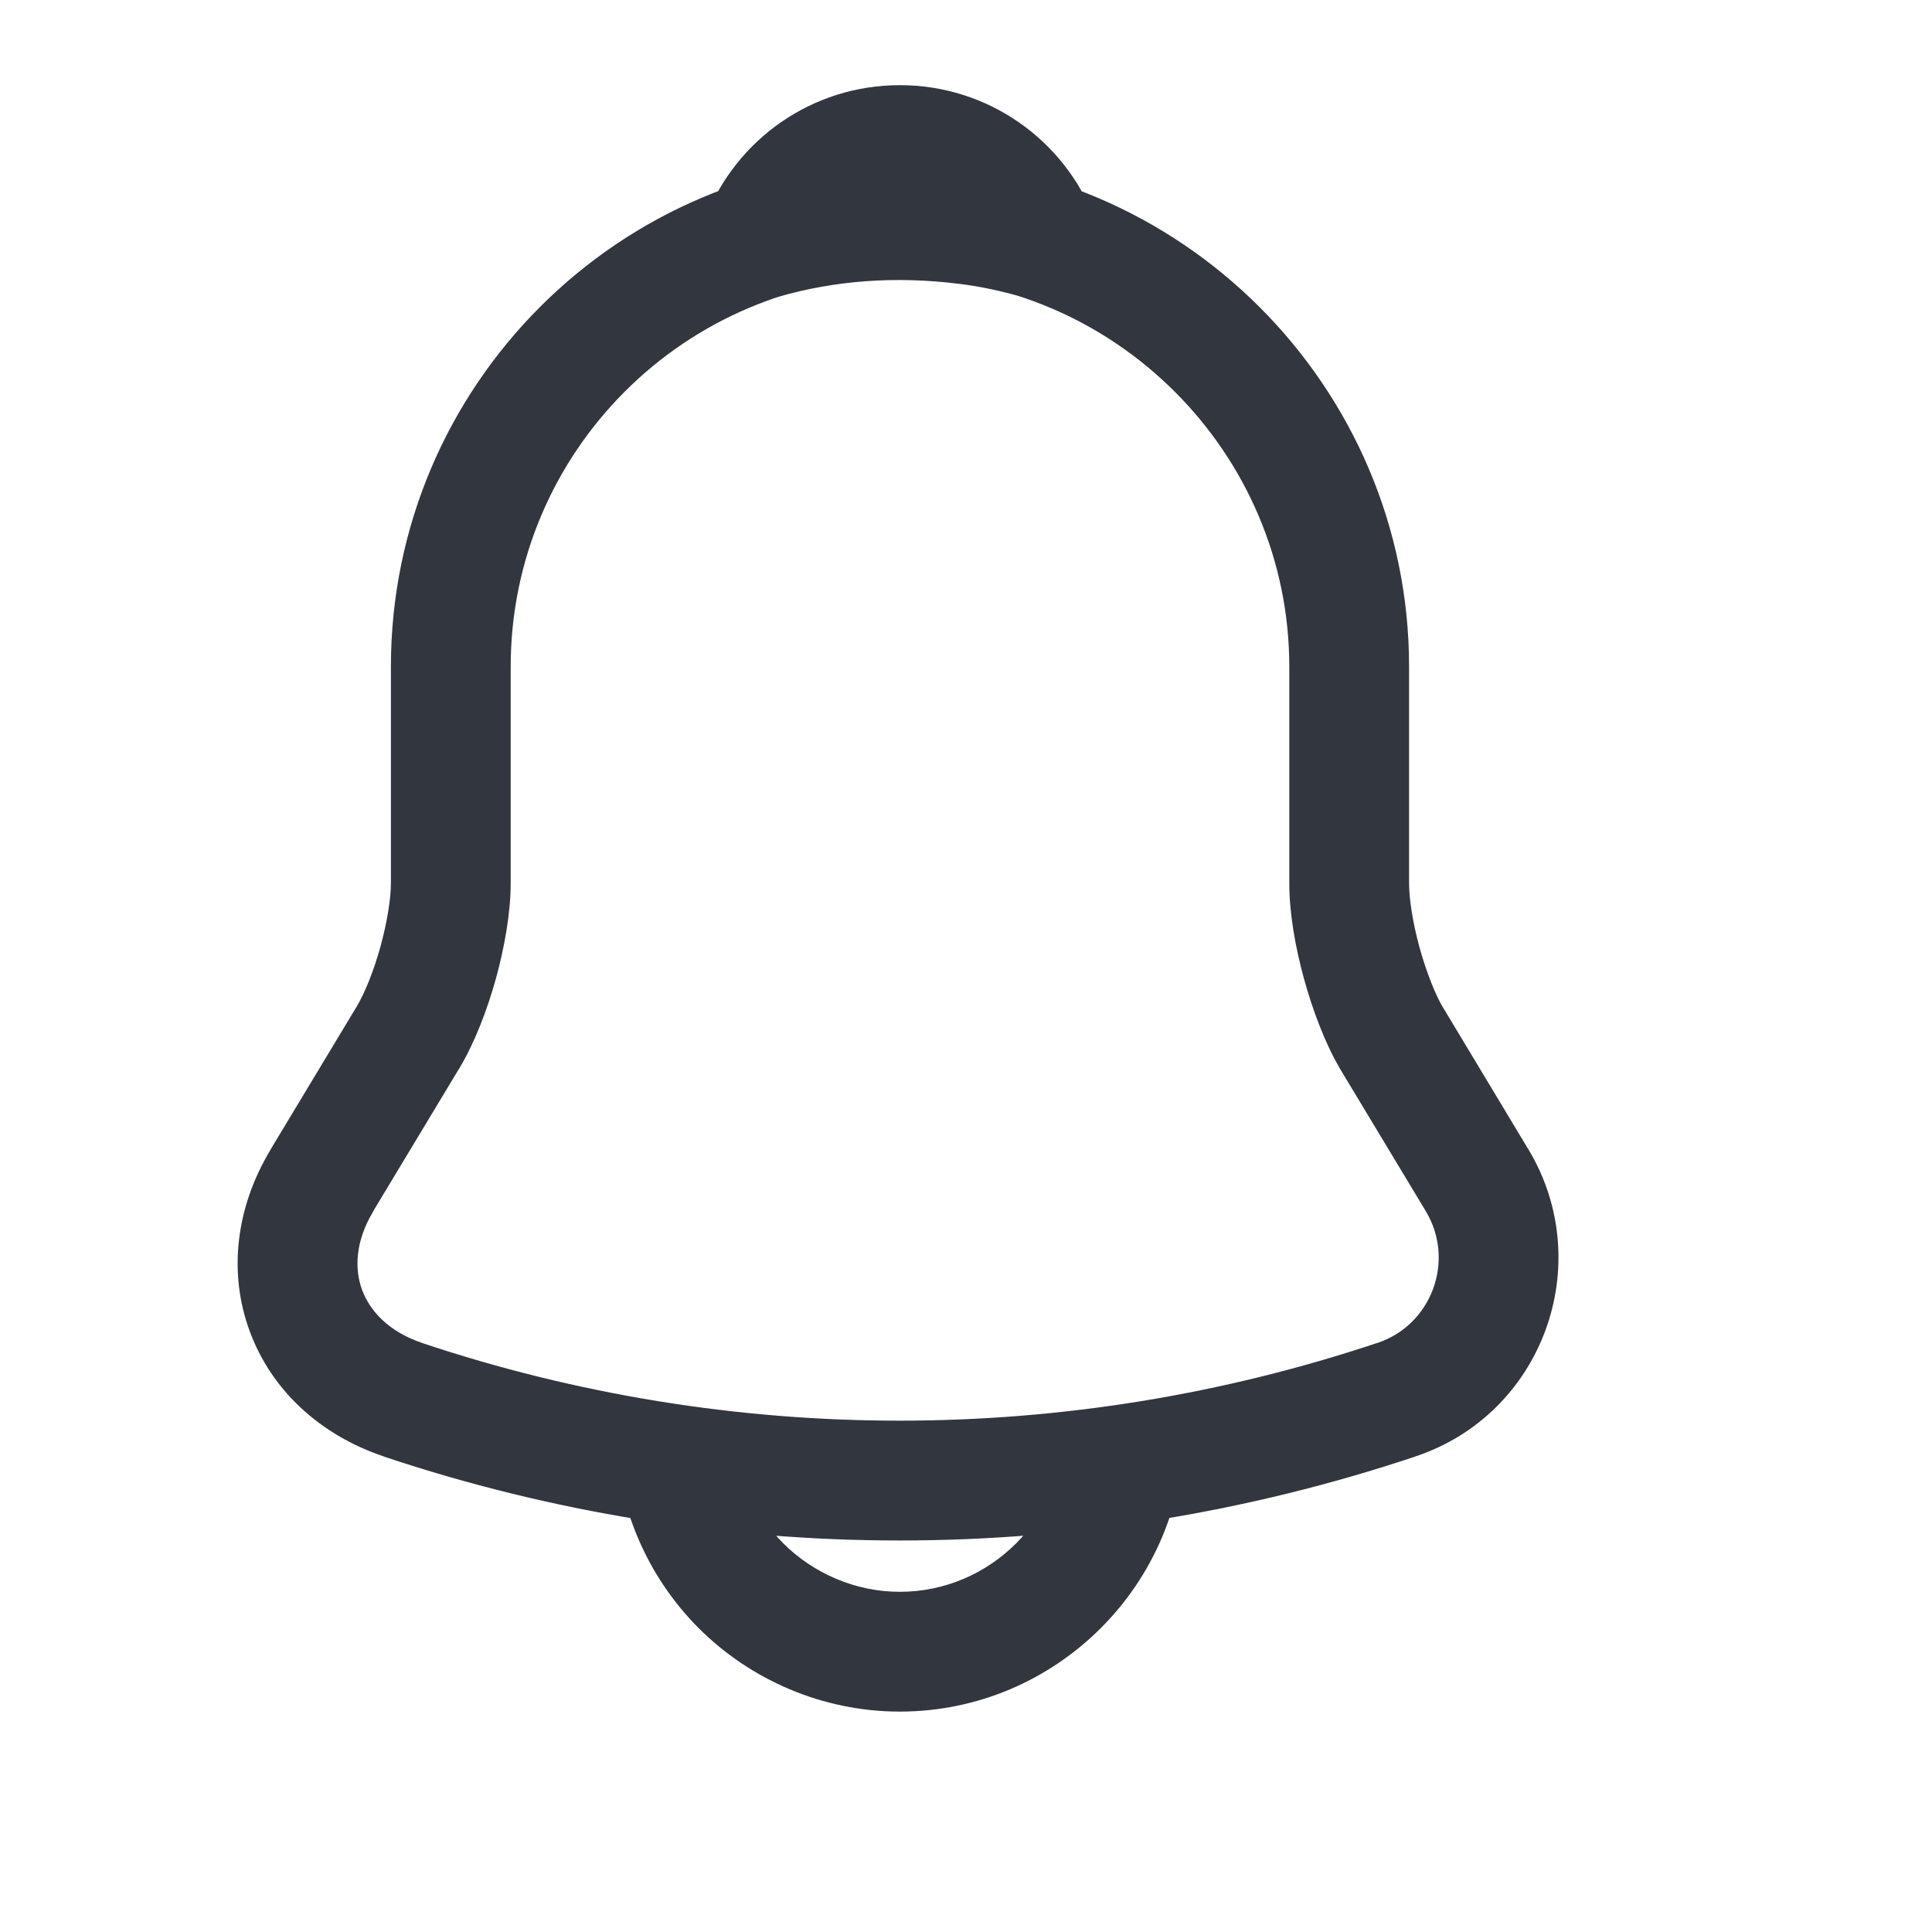<?xml version="1.0" encoding="utf-8"?>
<svg xmlns="http://www.w3.org/2000/svg" fill="none" height="100%" overflow="visible" preserveAspectRatio="none" style="display: block;" viewBox="0 0 12 12" width="100%">
<g id="vuesax/linear/notification">
<g id="notification">
<path d="M2.535 6.443L2.853 6.635L2.854 6.634L2.535 6.443ZM2 7.331L1.681 7.139L1.681 7.14L2 7.331ZM2.502 8.694L2.383 9.046L2.384 9.047L2.502 8.694ZM8.673 8.694L8.556 8.341L8.555 8.341L8.673 8.694ZM9.175 7.331L9.494 7.14L9.493 7.139L9.175 7.331ZM8.64 6.443L8.318 6.629L8.321 6.635L8.64 6.443ZM6.45 1.487L6.346 1.844C6.482 1.884 6.629 1.842 6.724 1.738C6.82 1.633 6.848 1.483 6.796 1.351L6.45 1.487ZM6.003 1.394L5.957 1.763L5.958 1.763L6.003 1.394ZM4.729 1.487L4.383 1.351C4.331 1.483 4.359 1.633 4.454 1.738C4.55 1.842 4.697 1.884 4.833 1.844L4.729 1.487ZM5.59 1.351V0.979C3.845 0.979 2.428 2.397 2.428 4.141H2.8H3.172C3.172 2.808 4.256 1.723 5.59 1.723V1.351ZM2.8 4.141H2.428V5.485H2.8H3.172V4.141H2.8ZM2.8 5.485H2.428C2.428 5.582 2.405 5.726 2.363 5.88C2.32 6.035 2.265 6.169 2.215 6.253L2.535 6.443L2.854 6.634C2.949 6.475 3.026 6.273 3.08 6.079C3.133 5.886 3.172 5.672 3.172 5.485H2.8ZM2.535 6.443L2.216 6.251L1.681 7.139L2 7.331L2.318 7.523L2.853 6.635L2.535 6.443ZM2 7.331L1.681 7.14C1.463 7.501 1.417 7.908 1.552 8.271C1.686 8.633 1.985 8.912 2.383 9.046L2.502 8.694L2.621 8.341C2.414 8.271 2.298 8.143 2.249 8.012C2.201 7.882 2.206 7.71 2.319 7.523L2 7.331ZM2.502 8.694L2.384 9.047C4.465 9.742 6.71 9.742 8.79 9.047L8.673 8.694L8.555 8.341C6.627 8.985 4.547 8.985 2.62 8.341L2.502 8.694ZM8.673 8.694L8.789 9.047C9.58 8.786 9.922 7.855 9.494 7.14L9.175 7.331L8.856 7.523C9.041 7.831 8.891 8.23 8.556 8.341L8.673 8.694ZM9.175 7.331L9.493 7.139L8.959 6.251L8.64 6.443L8.321 6.635L8.856 7.523L9.175 7.331ZM8.64 6.443L8.962 6.257C8.913 6.173 8.859 6.036 8.816 5.882C8.774 5.726 8.752 5.582 8.752 5.485H8.38H8.008C8.008 5.672 8.046 5.886 8.099 6.078C8.152 6.271 8.227 6.472 8.318 6.629L8.64 6.443ZM8.38 5.485H8.752V4.141H8.38H8.008V5.485H8.38ZM8.38 4.141H8.752C8.752 2.401 7.33 0.979 5.59 0.979V1.351V1.723C6.919 1.723 8.008 2.812 8.008 4.141H8.38ZM6.45 1.487L6.553 1.13C6.393 1.083 6.224 1.046 6.048 1.025L6.003 1.394L5.958 1.763C6.089 1.779 6.218 1.807 6.346 1.844L6.45 1.487ZM6.003 1.394L6.049 1.025C5.555 0.963 5.076 0.998 4.625 1.13L4.729 1.487L4.833 1.844C5.181 1.743 5.558 1.713 5.957 1.763L6.003 1.394ZM4.729 1.487L5.075 1.623C5.156 1.417 5.356 1.273 5.589 1.273V0.901V0.529C5.041 0.529 4.572 0.868 4.383 1.351L4.729 1.487ZM5.589 0.901V1.273C5.823 1.273 6.023 1.417 6.103 1.623L6.45 1.487L6.796 1.351C6.607 0.868 6.137 0.529 5.589 0.529V0.901ZM6.984 8.864H6.612C6.612 9.426 6.151 9.887 5.589 9.887V10.259V10.631C6.562 10.631 7.356 9.837 7.356 8.864H6.984ZM5.589 10.259V9.887C5.311 9.887 5.051 9.771 4.866 9.587L4.603 9.85L4.34 10.113C4.658 10.431 5.105 10.631 5.589 10.631V10.259ZM4.603 9.85L4.866 9.587C4.682 9.402 4.566 9.142 4.566 8.864H4.194H3.822C3.822 9.348 4.022 9.795 4.34 10.113L4.603 9.85Z" fill="#32363E" id="Vector"/>
<g id="Vector_2" opacity="0">
</g>
</g>
</g>
</svg>